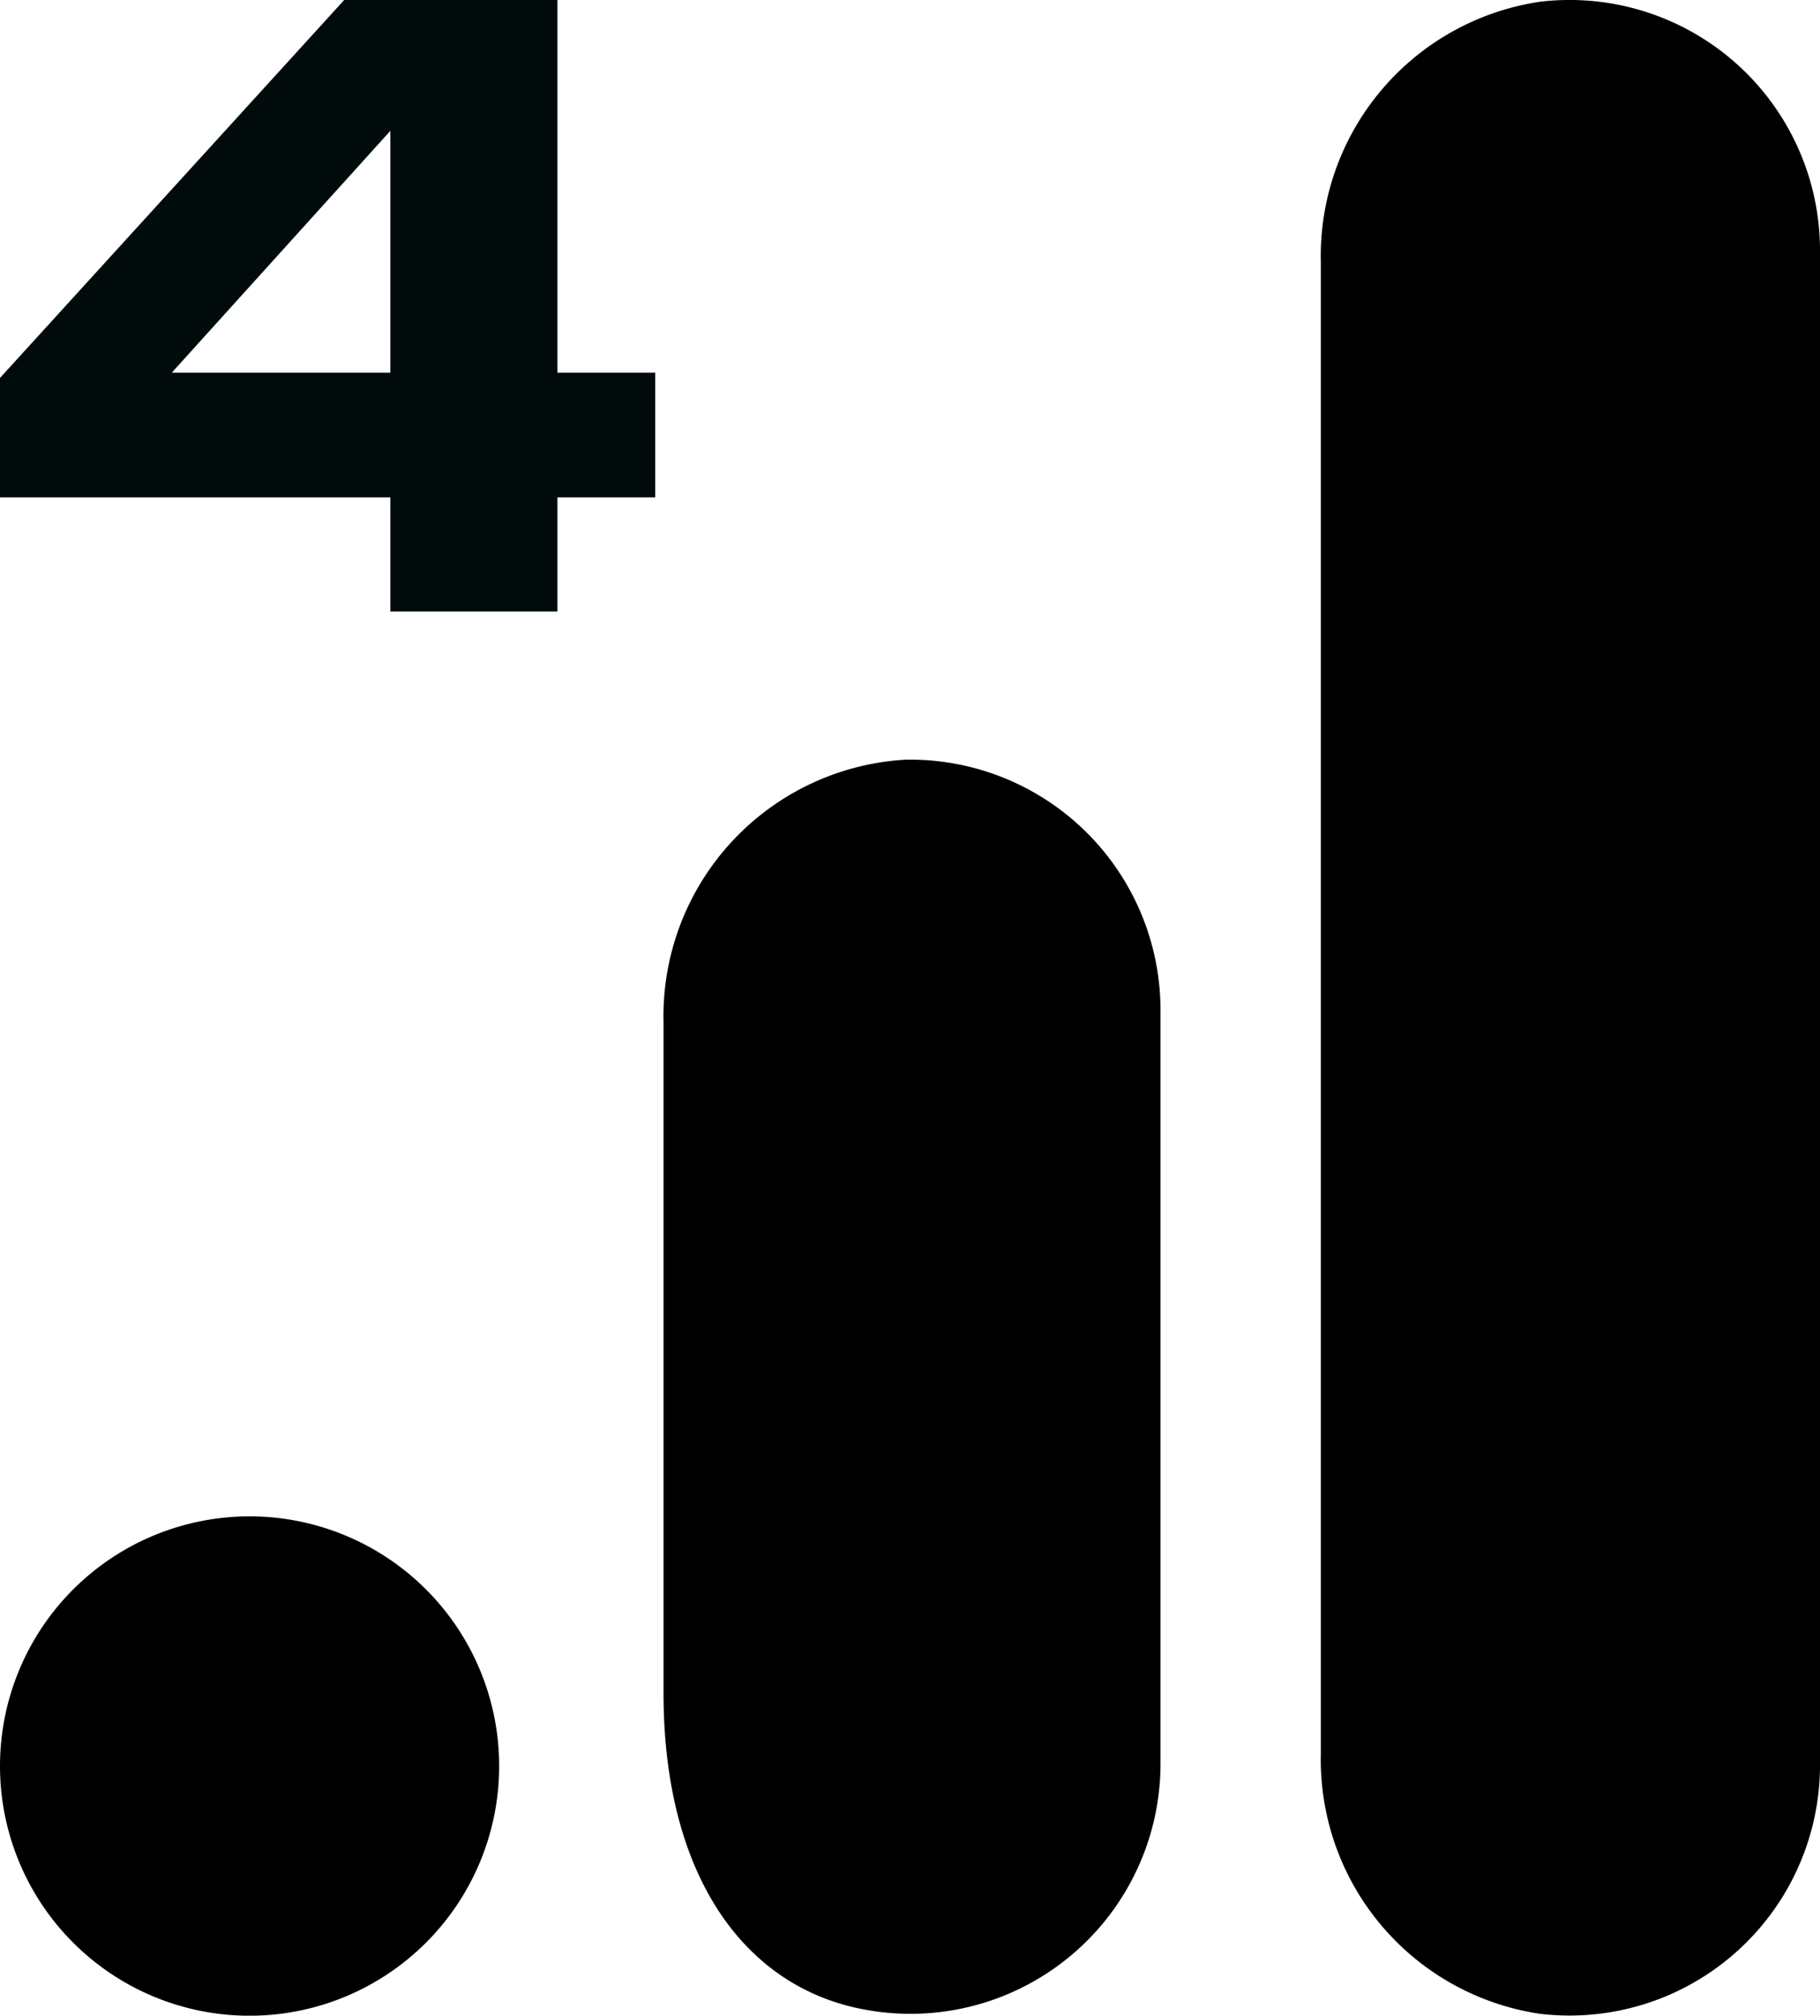 <svg xmlns="http://www.w3.org/2000/svg" width="21.68" height="24" viewBox="0 0 21.68 24">
  <g id="ga4" transform="translate(-1386.335 -1952)">
    <path id="Path_7623" data-name="Path 7623" d="M22.84,3V21a2.983,2.983,0,0,1-3.335,2.978,3.059,3.059,0,0,1-2.611-3.1V3.12A3.059,3.059,0,0,1,19.51.02,2.983,2.983,0,0,1,22.84,3ZM4.133,18.055a2.973,2.973,0,1,0,2.973,2.973,2.973,2.973,0,0,0-2.973-2.973Zm7.873-9.01h-.051a3.059,3.059,0,0,0-2.891,3.126v7.985c0,2.167.953,3.483,2.351,3.763a2.978,2.978,0,0,0,3.569-2.927V12.033a2.983,2.983,0,0,0-2.977-2.988Z" transform="translate(1385.175 1952)"/>
    <path id="Path_7624" data-name="Path 7624" d="M9.664-94.5v7.281H7.674v-6.4h.612L4.5-89.432l-.01-.631h6.339v1.485H3.024V-90l4.1-4.5Z" transform="translate(1383.311 2046.5)" fill="#010b0c"/>
  </g>
</svg>
